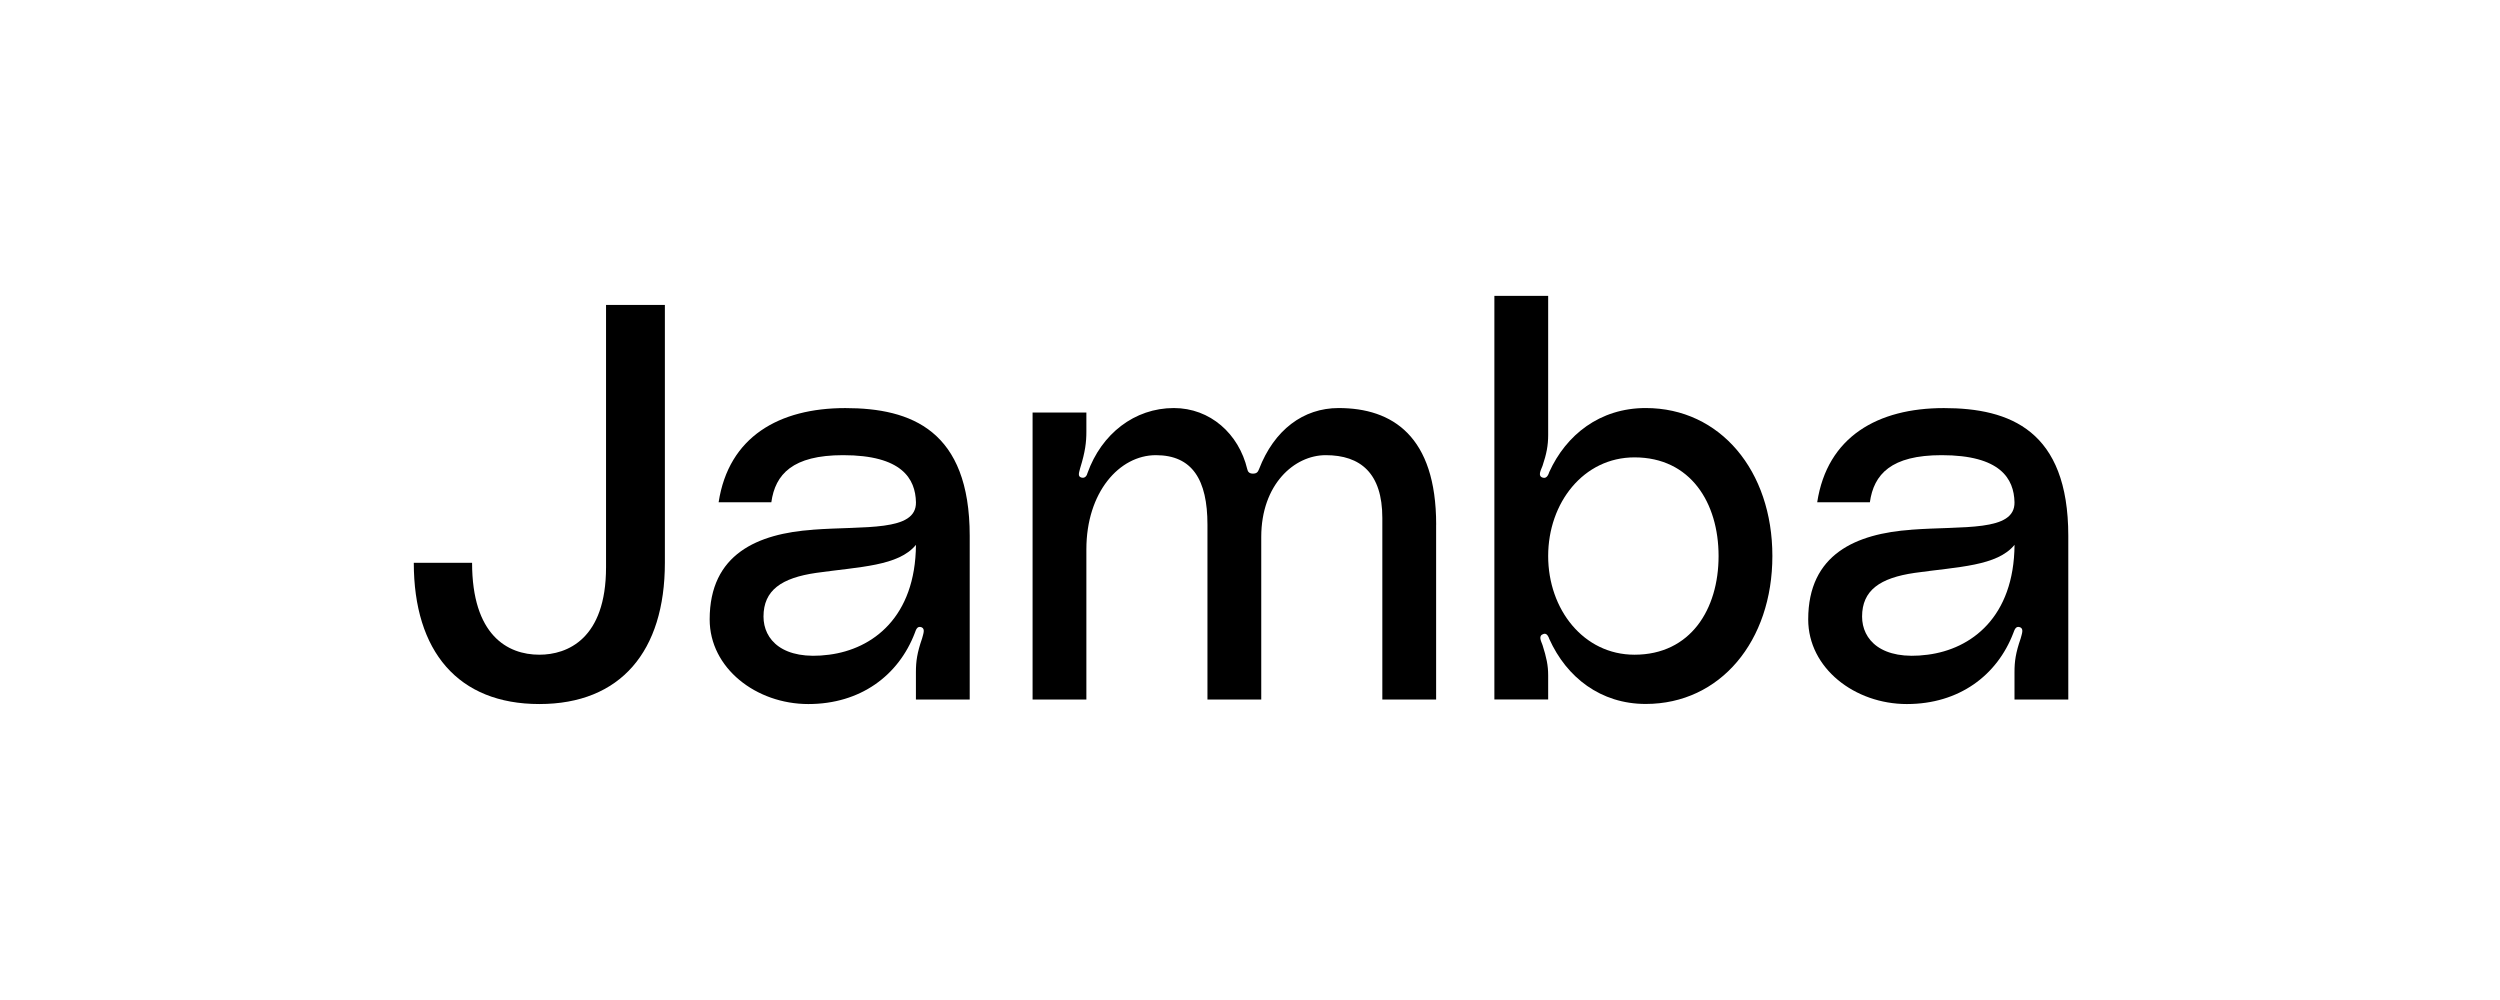 <?xml version="1.0" encoding="UTF-8"?>
<svg id="AI_Providers" data-name="AI Providers" xmlns="http://www.w3.org/2000/svg" viewBox="0 0 600 240">
  <g id="Jamba">
    <path d="M145.45,73.19h14.12v61.88c0,21.25-10.63,33.9-30.13,33.9s-30.13-12.64-30.13-33.9h13.99c0,17.35,8.48,22.06,16.14,22.06,6.73,0,16.01-3.77,16.01-20.99v-62.96Z"/>
    <path d="M195.08,127.13c12.38-.94,24.89.54,24.75-6.59-.13-5.65-3.36-11.3-17.49-11.3-12.11,0-16.28,4.57-17.22,11.3h-12.65c2.42-15.74,14.53-22.6,30.4-22.6s29.86,5.38,29.86,30.67v39.28h-12.91v-6.59c0-2.56.27-4.57,1.48-8.07.27-1.08.81-2.29-.13-2.69-1.08-.4-1.35.67-1.61,1.35-3.9,10.22-13.05,17.08-25.56,17.08s-23.68-8.61-23.68-20.31c0-15.74,11.57-20.58,24.75-21.52ZM195.89,137.49c-8.34,1.21-12.65,4.17-12.65,10.49,0,5.52,4.57,10.63,15.74,9.15,10.49-1.35,20.72-9.01,20.85-26.37-4.17,5.11-13.45,5.25-23.94,6.73Z"/>
    <path d="M344.67,125.92v41.97h-12.91v-43.58c0-10.76-5.25-15.07-13.59-15.07-7.53,0-15.47,7-15.47,19.64v39.01h-12.91v-41.97c0-10.76-3.63-16.68-12.38-16.68s-16.68,8.88-16.68,22.6v36.05h-12.91v-68.88h12.91v4.57c0,2.56-.27,4.84-1.48,8.74-.27,1.08-.67,2.02.27,2.29.94.27,1.35-.54,1.48-1.08,3.36-9.42,11.3-15.6,20.72-15.6,8.74,0,15.6,6.19,17.62,14.66.13.67.54,1.08,1.35,1.08.94,0,1.21-.4,1.48-1.08,3.63-9.42,10.63-14.66,19.1-14.66,12.91,0,23.41,6.73,23.41,27.98Z"/>
    <path d="M371.56,71.03v33.36c0,2.56-.4,4.57-1.35,7.4-.4,1.08-1.21,2.42,0,2.83,1.08.4,1.48-.94,1.62-1.35,4.04-8.88,12.11-15.34,23.14-15.34,17.89,0,30.4,15.07,30.4,35.51s-12.51,35.51-30.4,35.51c-10.76,0-18.97-6.32-23.14-15.6-.13-.4-.54-1.48-1.35-1.21-1.35.4-.67,1.61-.27,2.69.94,2.96,1.35,4.84,1.35,7.26v5.78h-12.91v-96.86h12.91ZM412.46,133.45c0-12.78-6.73-23.68-20.18-23.68-12.24,0-20.72,10.9-20.72,23.68s8.47,23.68,20.72,23.68c13.45,0,20.18-10.9,20.18-23.68Z"/>
    <path d="M458.73,127.13c12.38-.94,24.89.54,24.75-6.59-.13-5.65-3.36-11.3-17.49-11.3-12.11,0-16.28,4.57-17.22,11.3h-12.64c2.42-15.74,14.53-22.6,30.4-22.6s29.86,5.38,29.86,30.67v39.28h-12.91v-6.59c0-2.56.27-4.57,1.48-8.07.27-1.08.81-2.29-.13-2.69-1.08-.4-1.35.67-1.62,1.35-3.9,10.22-13.05,17.08-25.56,17.08s-23.68-8.61-23.68-20.31c0-15.74,11.57-20.58,24.75-21.52ZM459.54,137.49c-8.34,1.21-12.64,4.17-12.64,10.49,0,5.52,4.57,10.63,15.74,9.15,10.49-1.35,20.72-9.01,20.85-26.37-4.17,5.11-13.45,5.25-23.95,6.73Z"/>
  </g>
</svg>